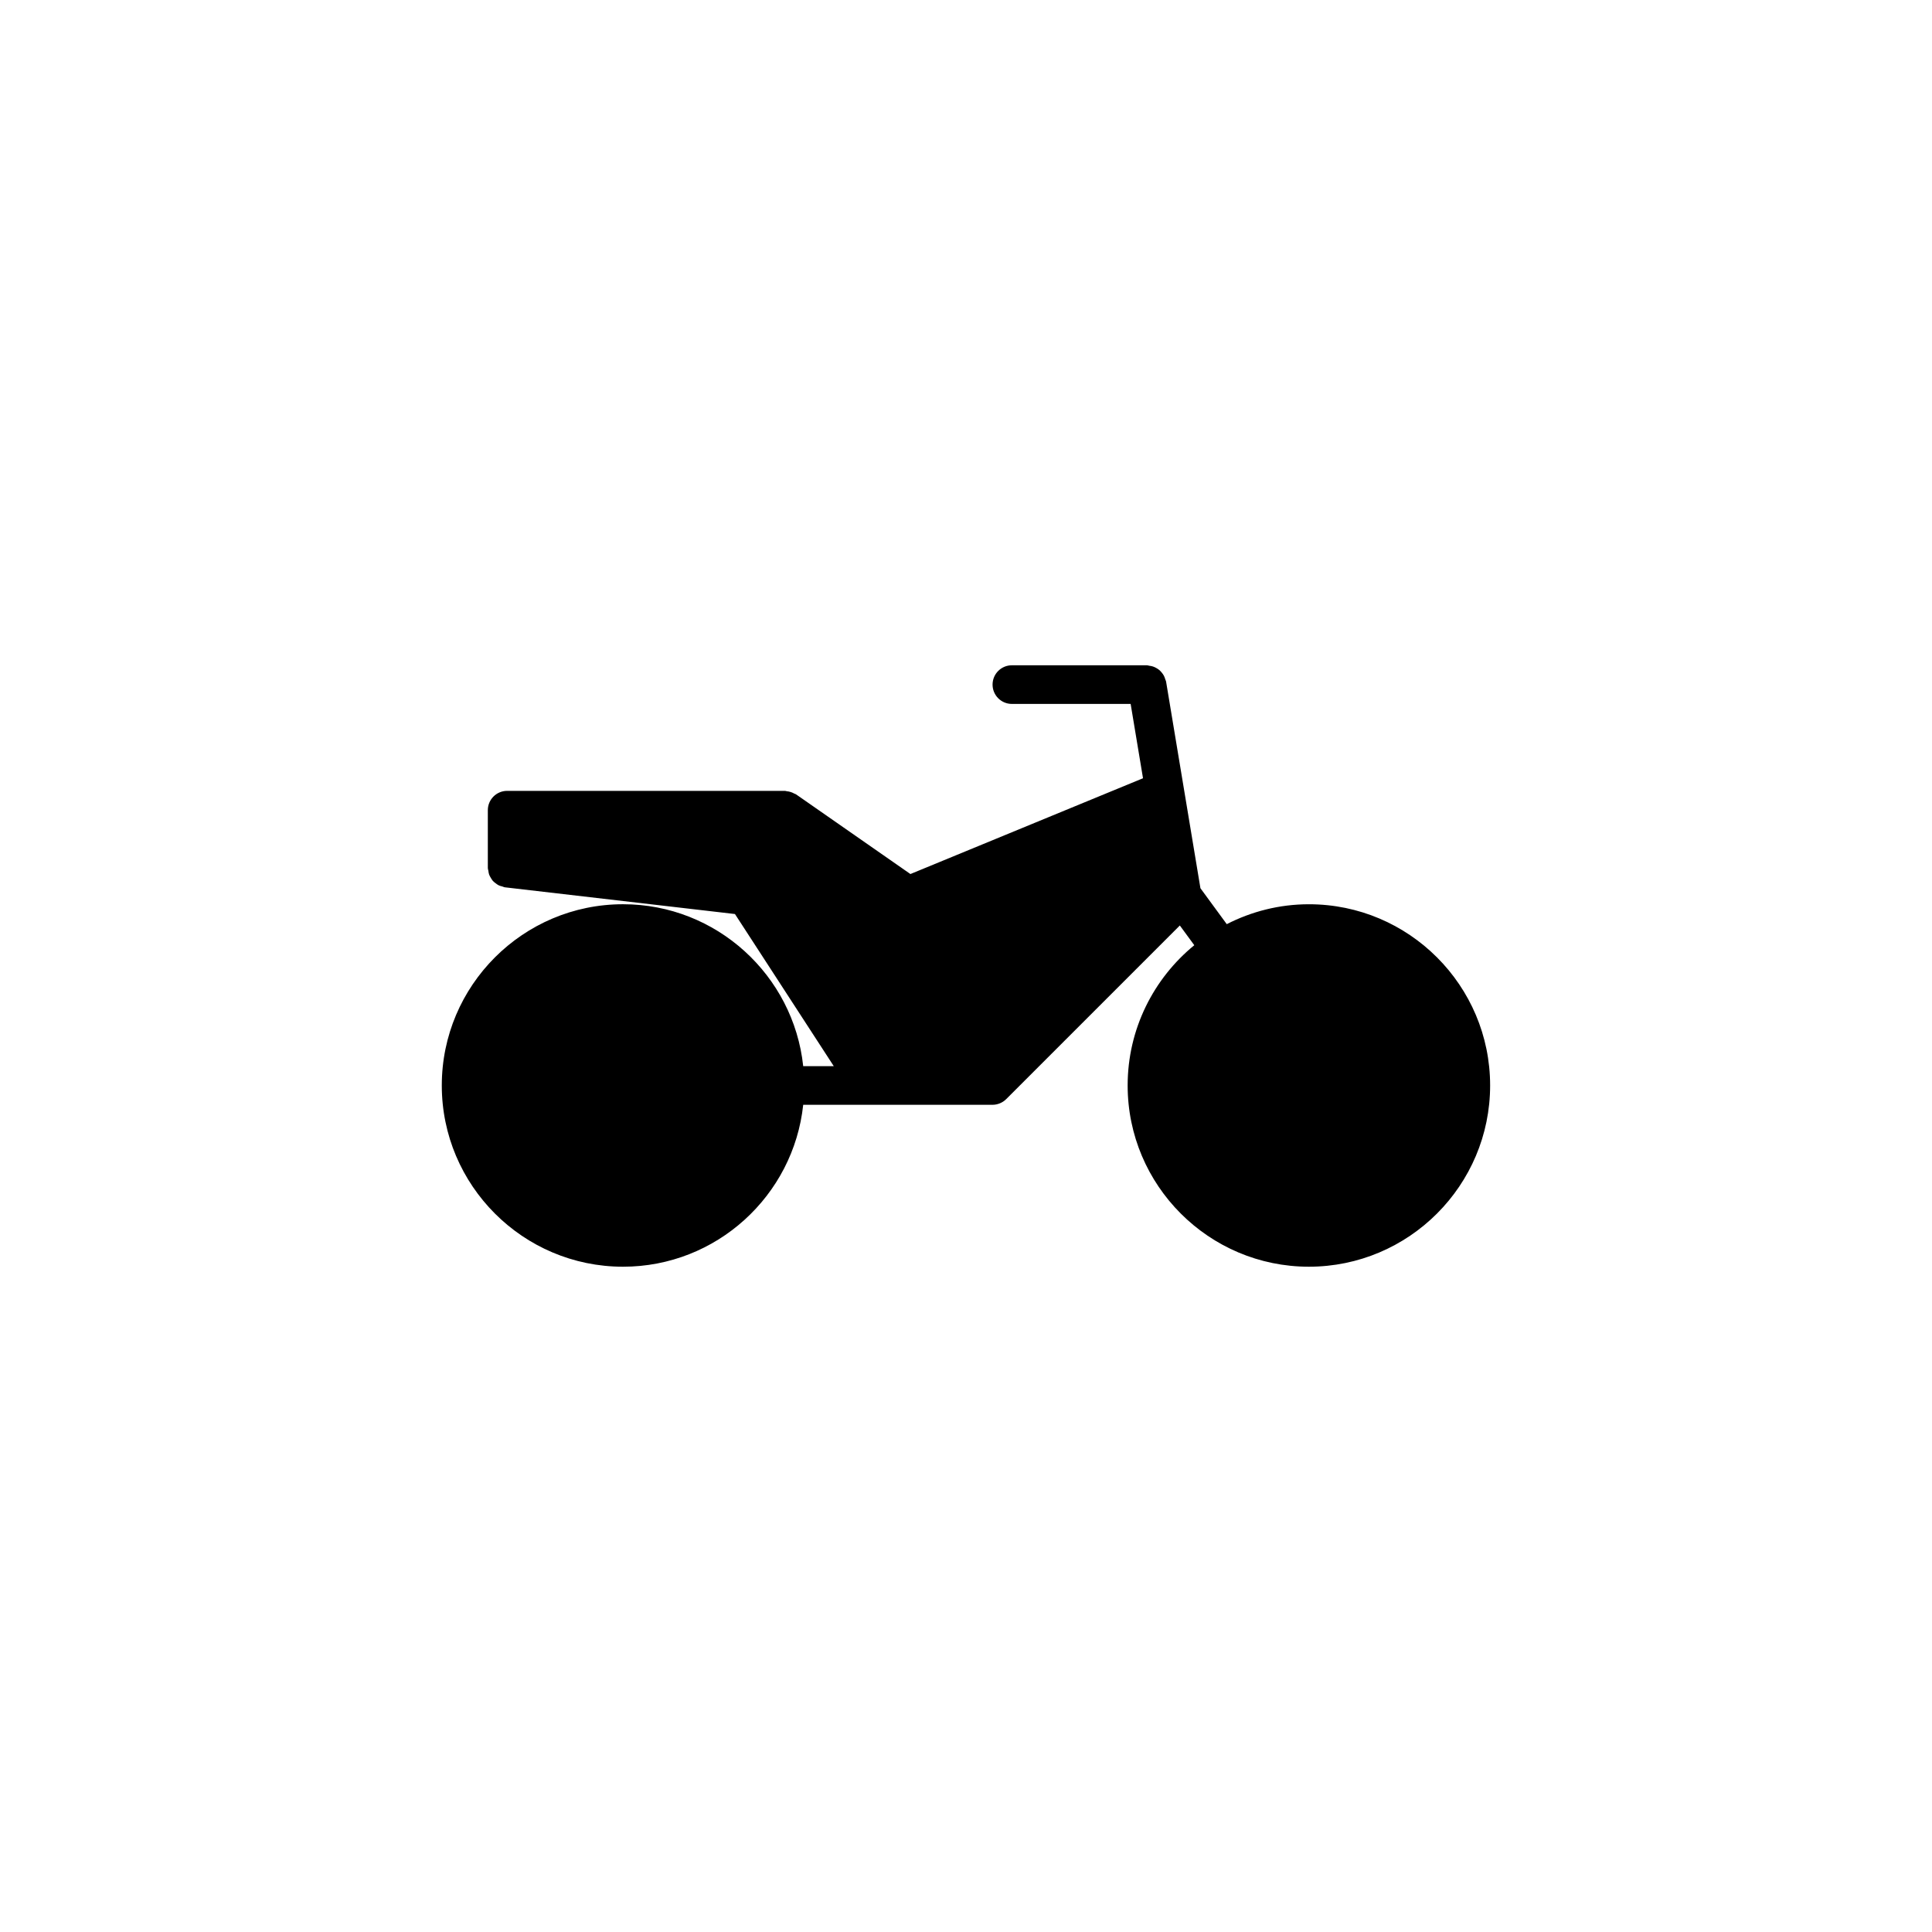 <?xml version="1.0" encoding="utf-8"?>
<!-- Generator: Adobe Illustrator 17.0.0, SVG Export Plug-In . SVG Version: 6.00 Build 0)  -->
<!DOCTYPE svg PUBLIC "-//W3C//DTD SVG 1.1//EN" "http://www.w3.org/Graphics/SVG/1.1/DTD/svg11.dtd">
<svg version="1.1" id="Layer_1" xmlns="http://www.w3.org/2000/svg" xmlns:xlink="http://www.w3.org/1999/xlink" x="0px" y="0px"
	 width="100px" height="100px" viewBox="0 0 100 100" enable-background="new 0 0 100 100" xml:space="preserve">
<path d="M67.75,46.804c-1.532,0-2.974,0.376-4.253,1.03l-1.363-1.86l-1.779-10.703c-0.007-0.04-0.03-0.07-0.041-0.108
	c-0.019-0.066-0.04-0.129-0.072-0.189c-0.03-0.056-0.064-0.104-0.103-0.152c-0.042-0.052-0.084-0.099-0.135-0.142
	c-0.047-0.039-0.095-0.07-0.148-0.1c-0.059-0.034-0.117-0.062-0.182-0.083c-0.061-0.02-0.121-0.029-0.186-0.038
	c-0.041-0.005-0.077-0.024-0.119-0.024h-6.994c-0.553,0-1,0.448-1,1s0.447,1,1,1h6.147l0.64,3.847L47.123,45.24l-5.921-4.125
	c-0.028-0.02-0.061-0.023-0.09-0.039c-0.06-0.034-0.12-0.06-0.186-0.081c-0.066-0.021-0.131-0.034-0.199-0.04
	c-0.033-0.003-0.062-0.02-0.097-0.02H26.25c-0.553,0-1,0.448-1,1v3c0,0.05,0.021,0.092,0.028,0.14
	c0.01,0.066,0.017,0.131,0.039,0.193c0.022,0.062,0.055,0.115,0.088,0.17c0.033,0.055,0.062,0.108,0.104,0.155
	c0.043,0.049,0.094,0.086,0.146,0.125c0.05,0.038,0.098,0.076,0.155,0.104c0.06,0.03,0.125,0.045,0.191,0.062
	c0.046,0.012,0.085,0.038,0.133,0.043l11.907,1.383l5.115,7.874h-1.582c-0.501-4.704-4.491-8.381-9.326-8.381
	c-5.173,0-9.381,4.208-9.381,9.381s4.208,9.381,9.381,9.381c4.835,0,8.825-3.677,9.326-8.381h9.799c0.13,0,0.26-0.026,0.382-0.077
	c0.123-0.051,0.234-0.124,0.326-0.217l8.987-8.987l0.748,1.021c-2.103,1.722-3.449,4.336-3.449,7.26
	c0,5.173,4.208,9.381,9.381,9.381s9.381-4.208,9.381-9.381S72.923,46.804,67.75,46.804z"/>
</svg>
